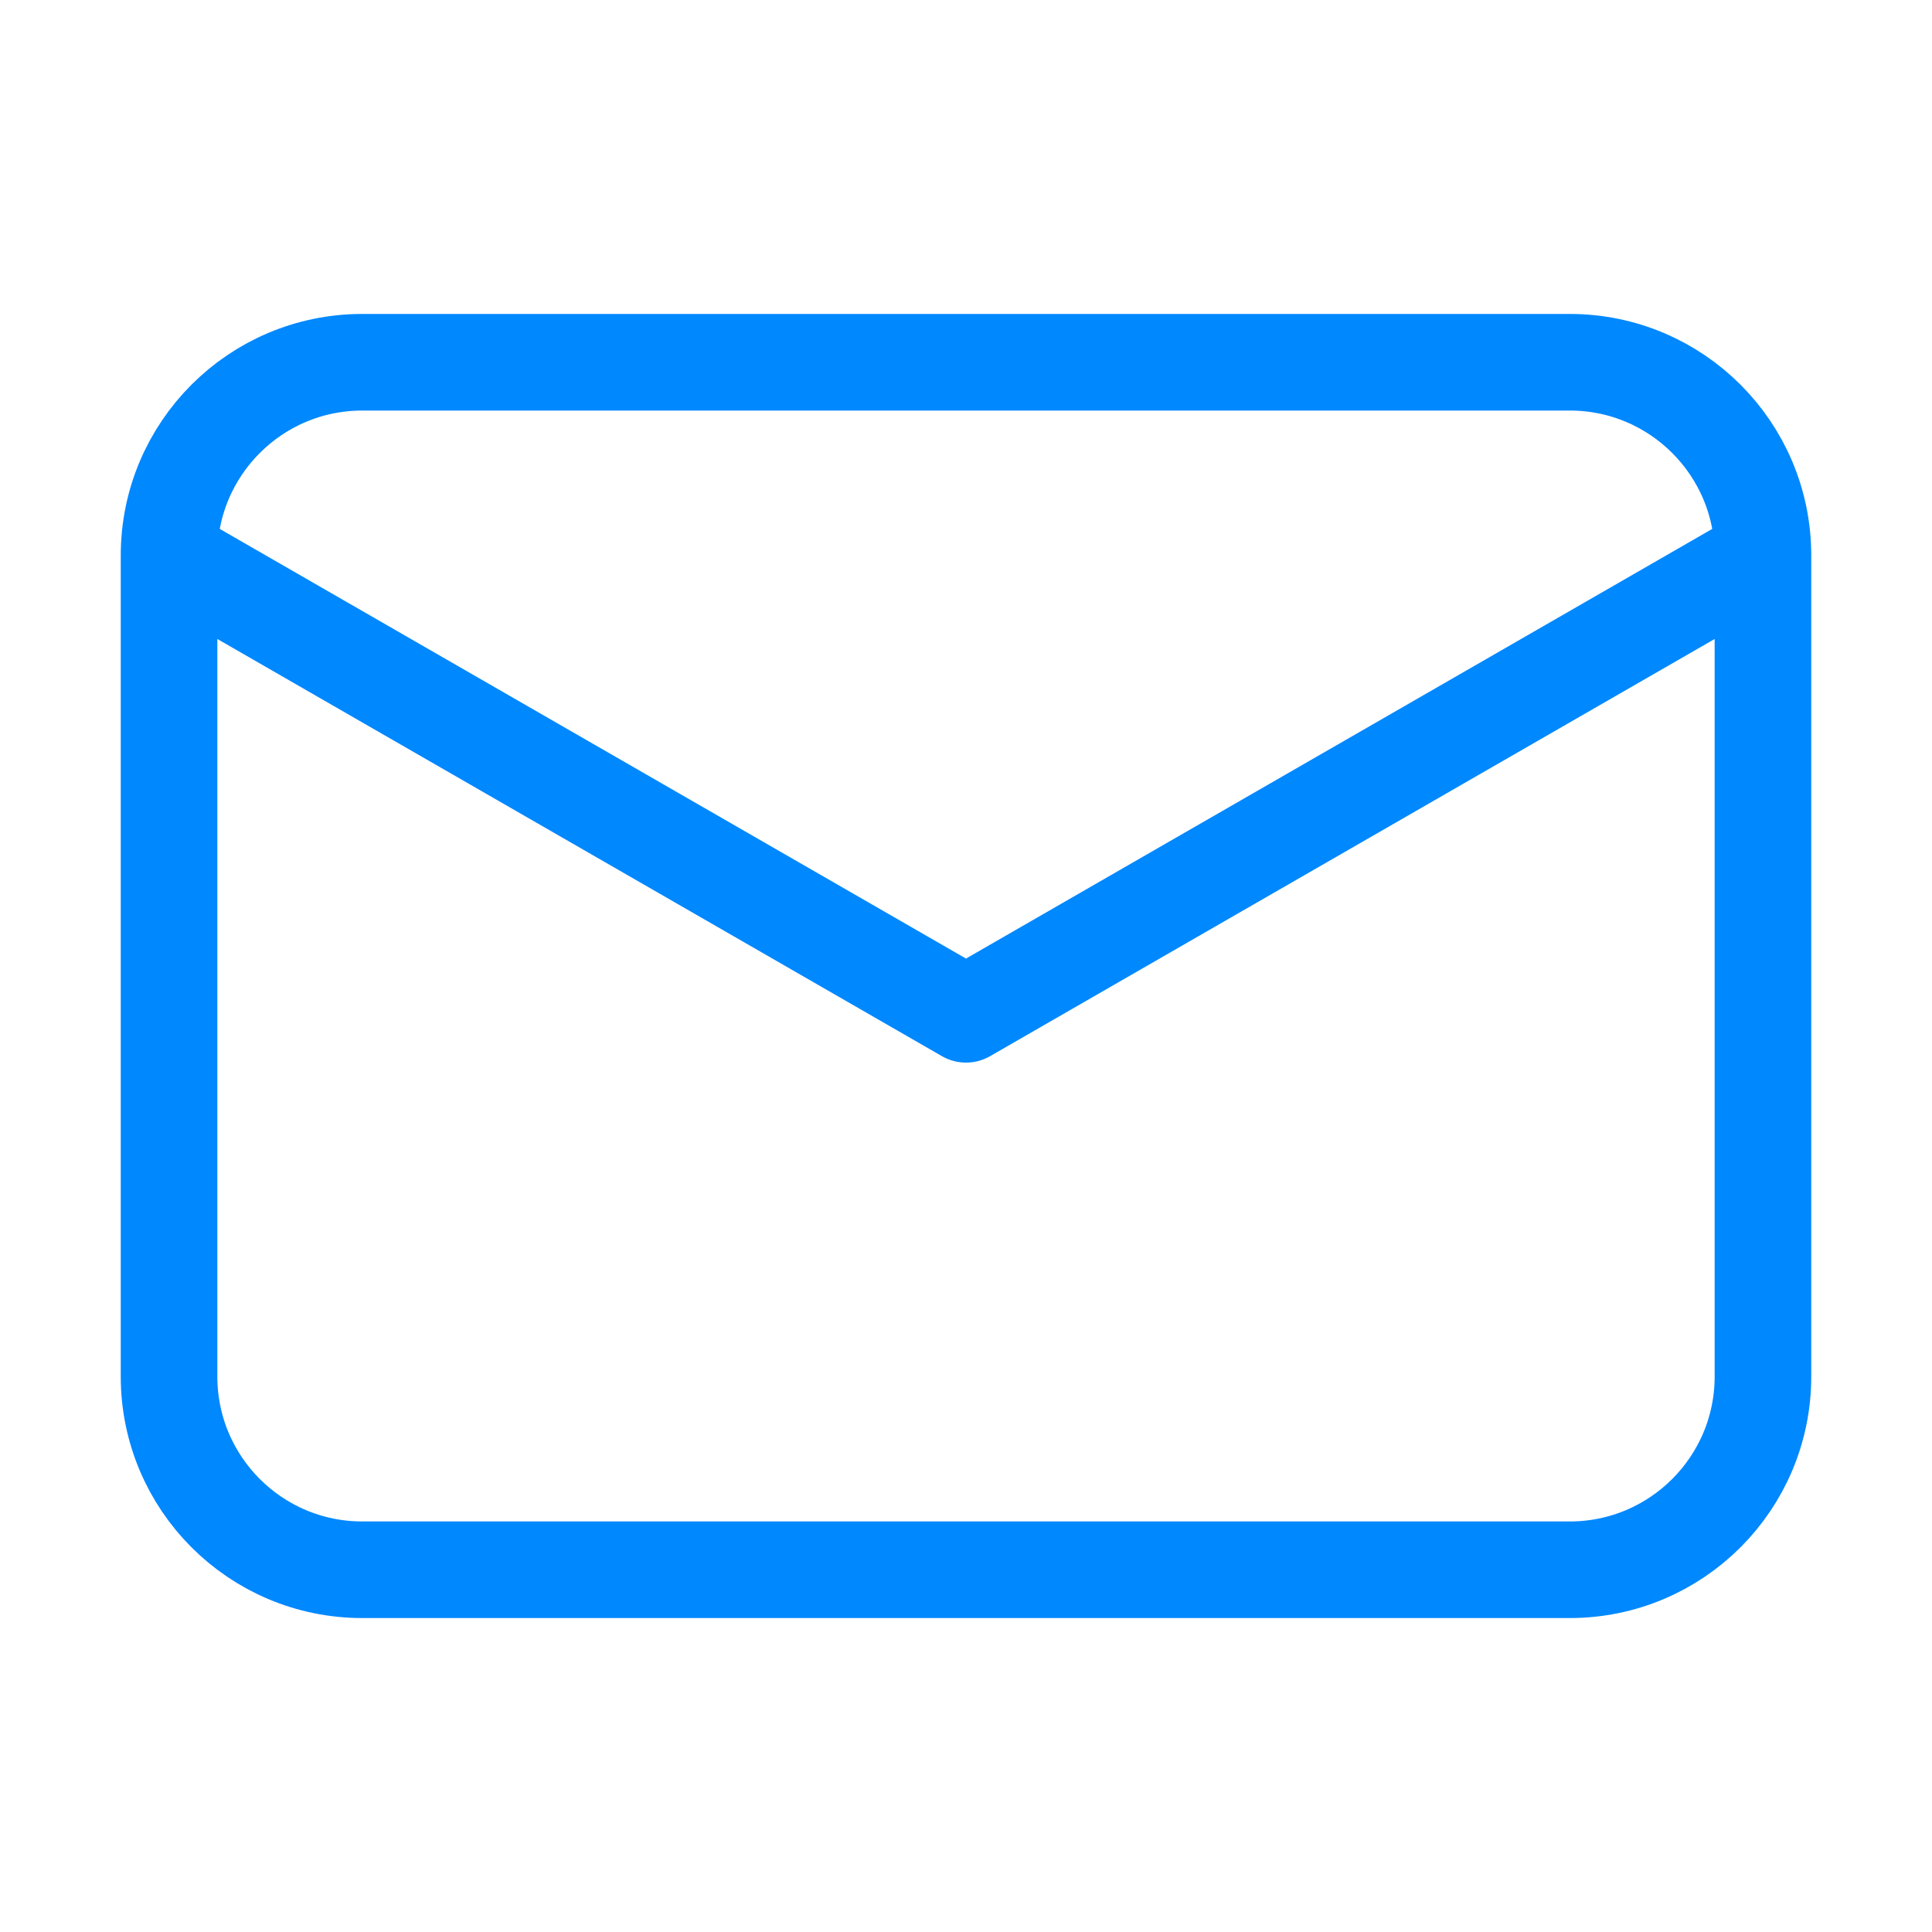 <svg width="40" height="40" viewBox="0 0 40 40" fill="none" xmlns="http://www.w3.org/2000/svg">
<path d="M36.5 11.5V28.5C36.5 30.709 34.709 32.5 32.5 32.5H7.5C5.291 32.5 3.5 30.709 3.5 28.5V11.5M36.5 11.5C36.5 9.291 34.709 7.5 32.5 7.5H7.5C5.291 7.5 3.5 9.291 3.5 11.5M36.5 11.5L20 21L3.5 11.5" stroke="#0088FF" stroke-width="2" stroke-linecap="round" stroke-linejoin="round"/>
</svg>
